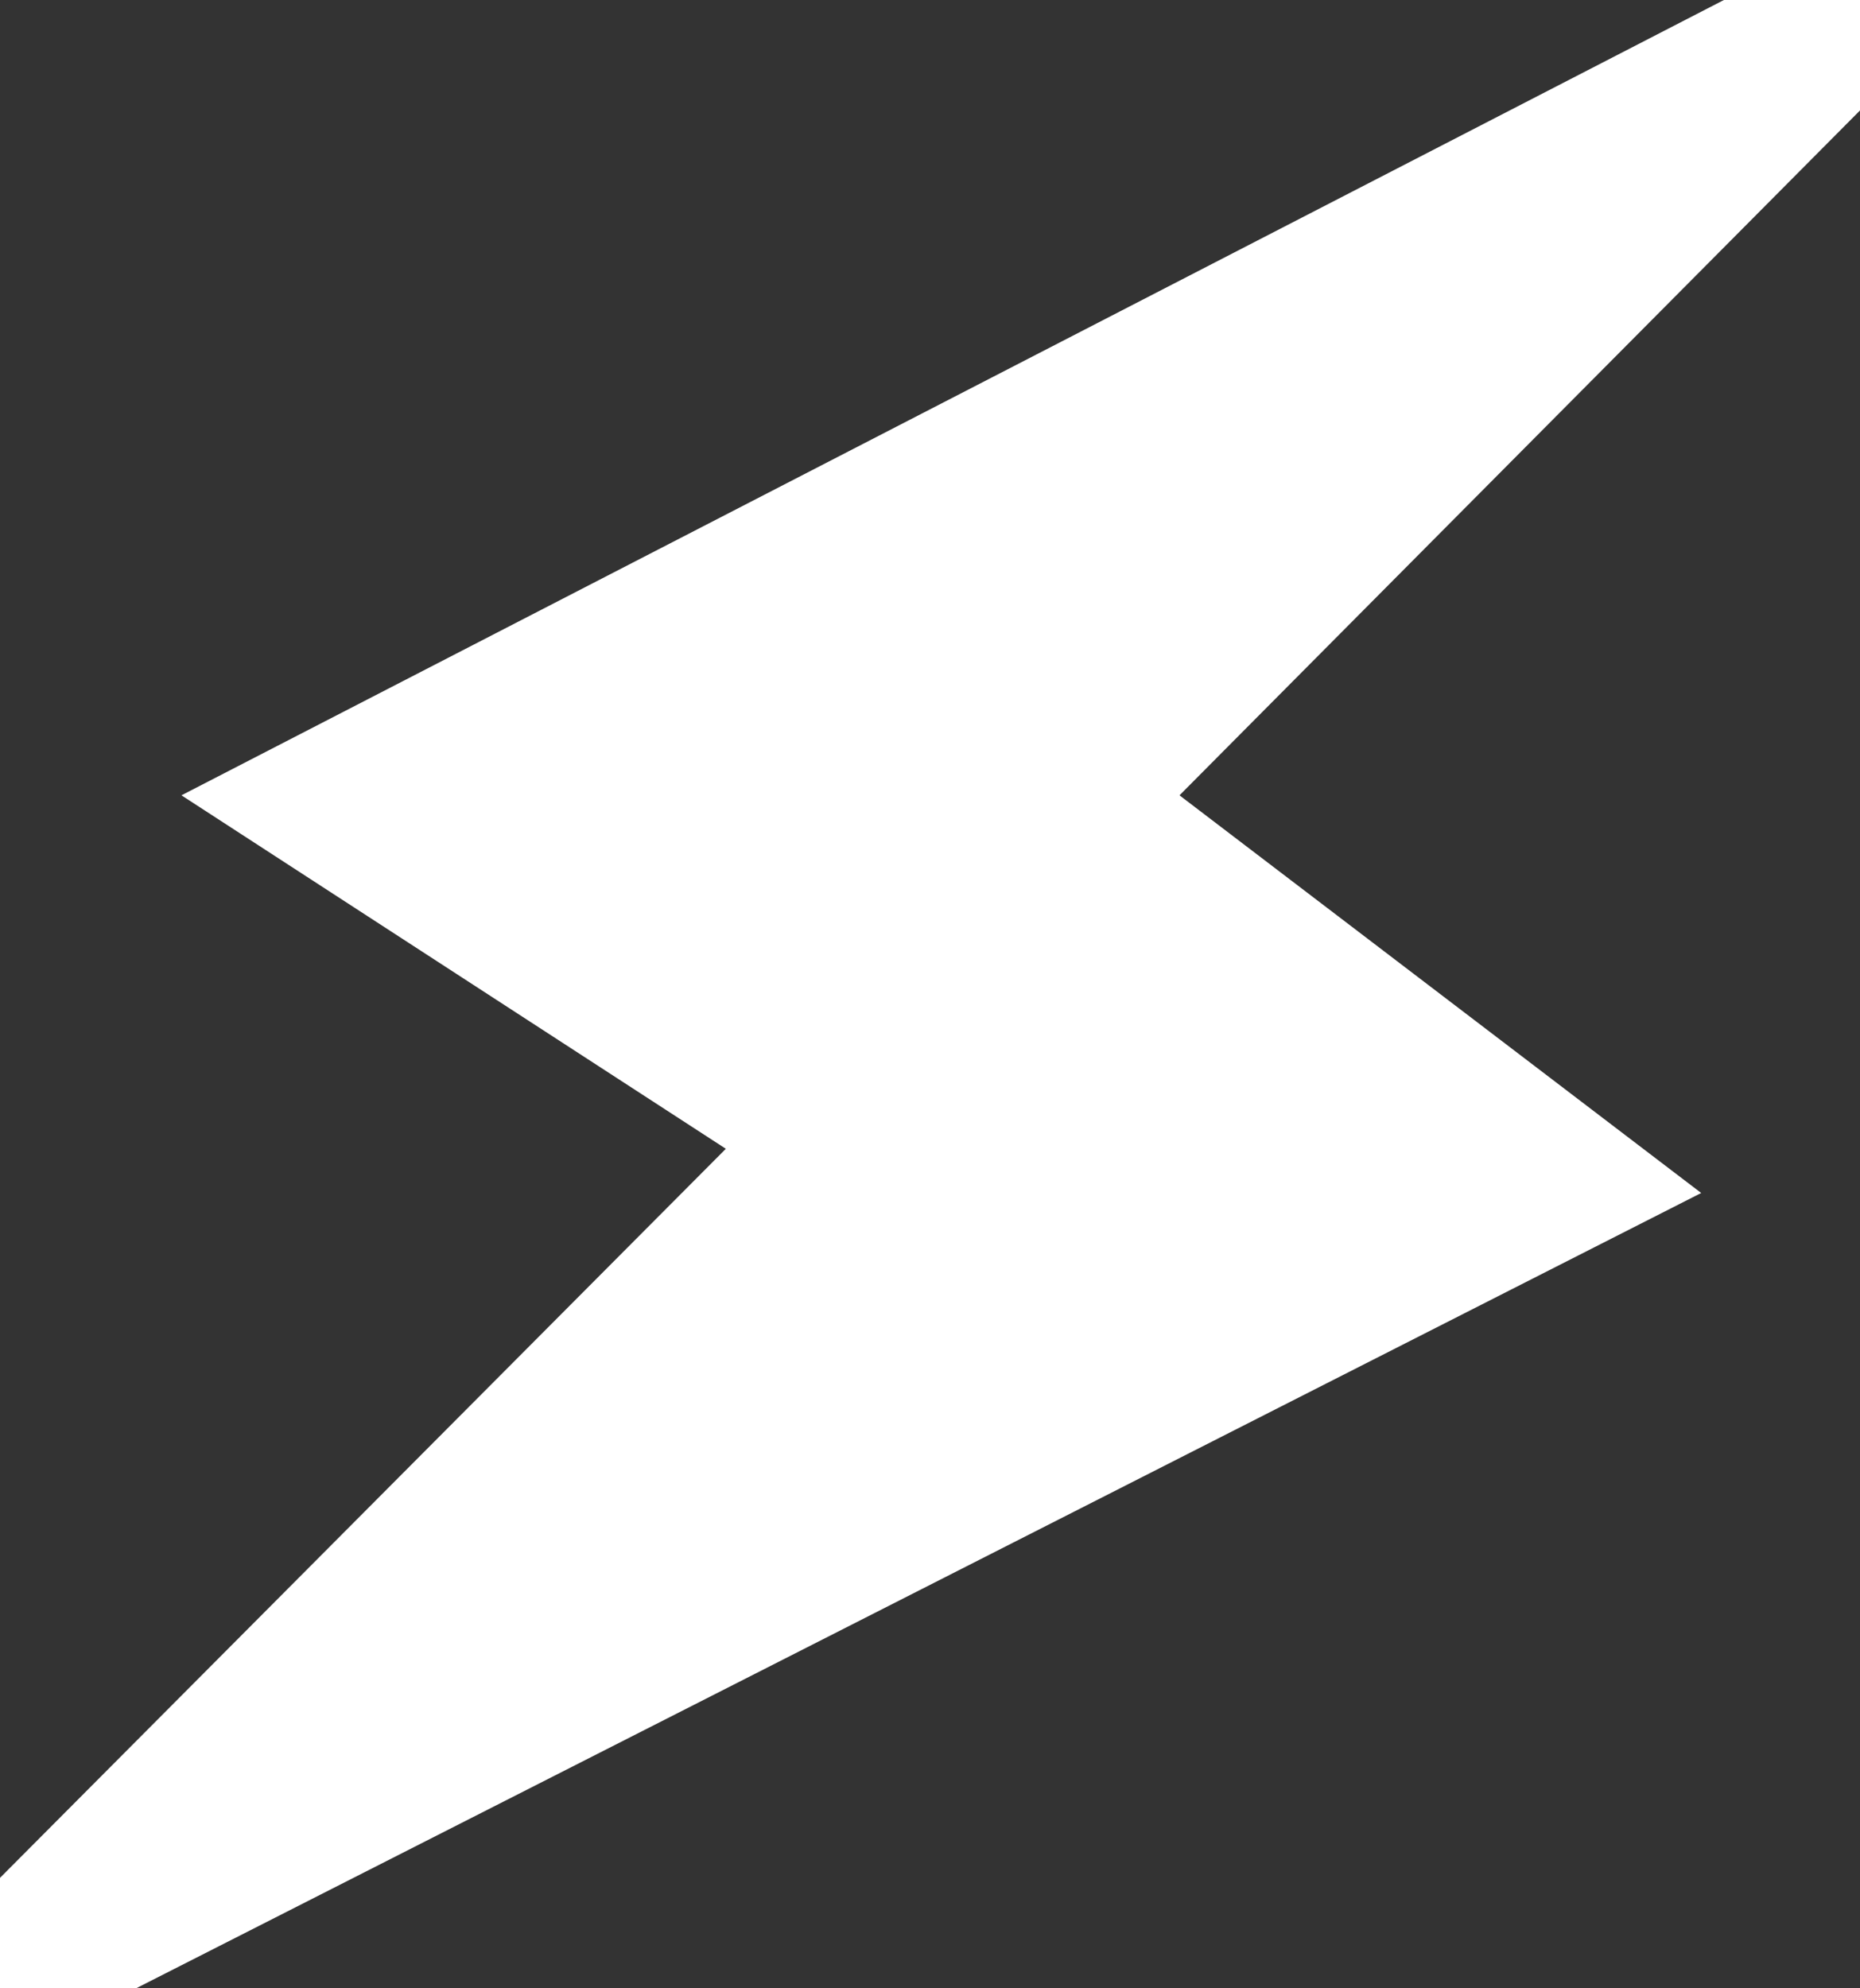 <svg width="29" height="31" viewBox="0 0 29 31" fill="none" xmlns="http://www.w3.org/2000/svg">
<rect x="0" y="0" width="29" height="31" fill="#333333" stroke="none"/>
<path id="Vector 4" d="M0 29.278V31H2.122L26.524 18.6L18.39 12.4L29 1.722V0H26.878L2.829 12.4L11.317 17.911L0 29.278Z" fill="white"/>
</svg>
